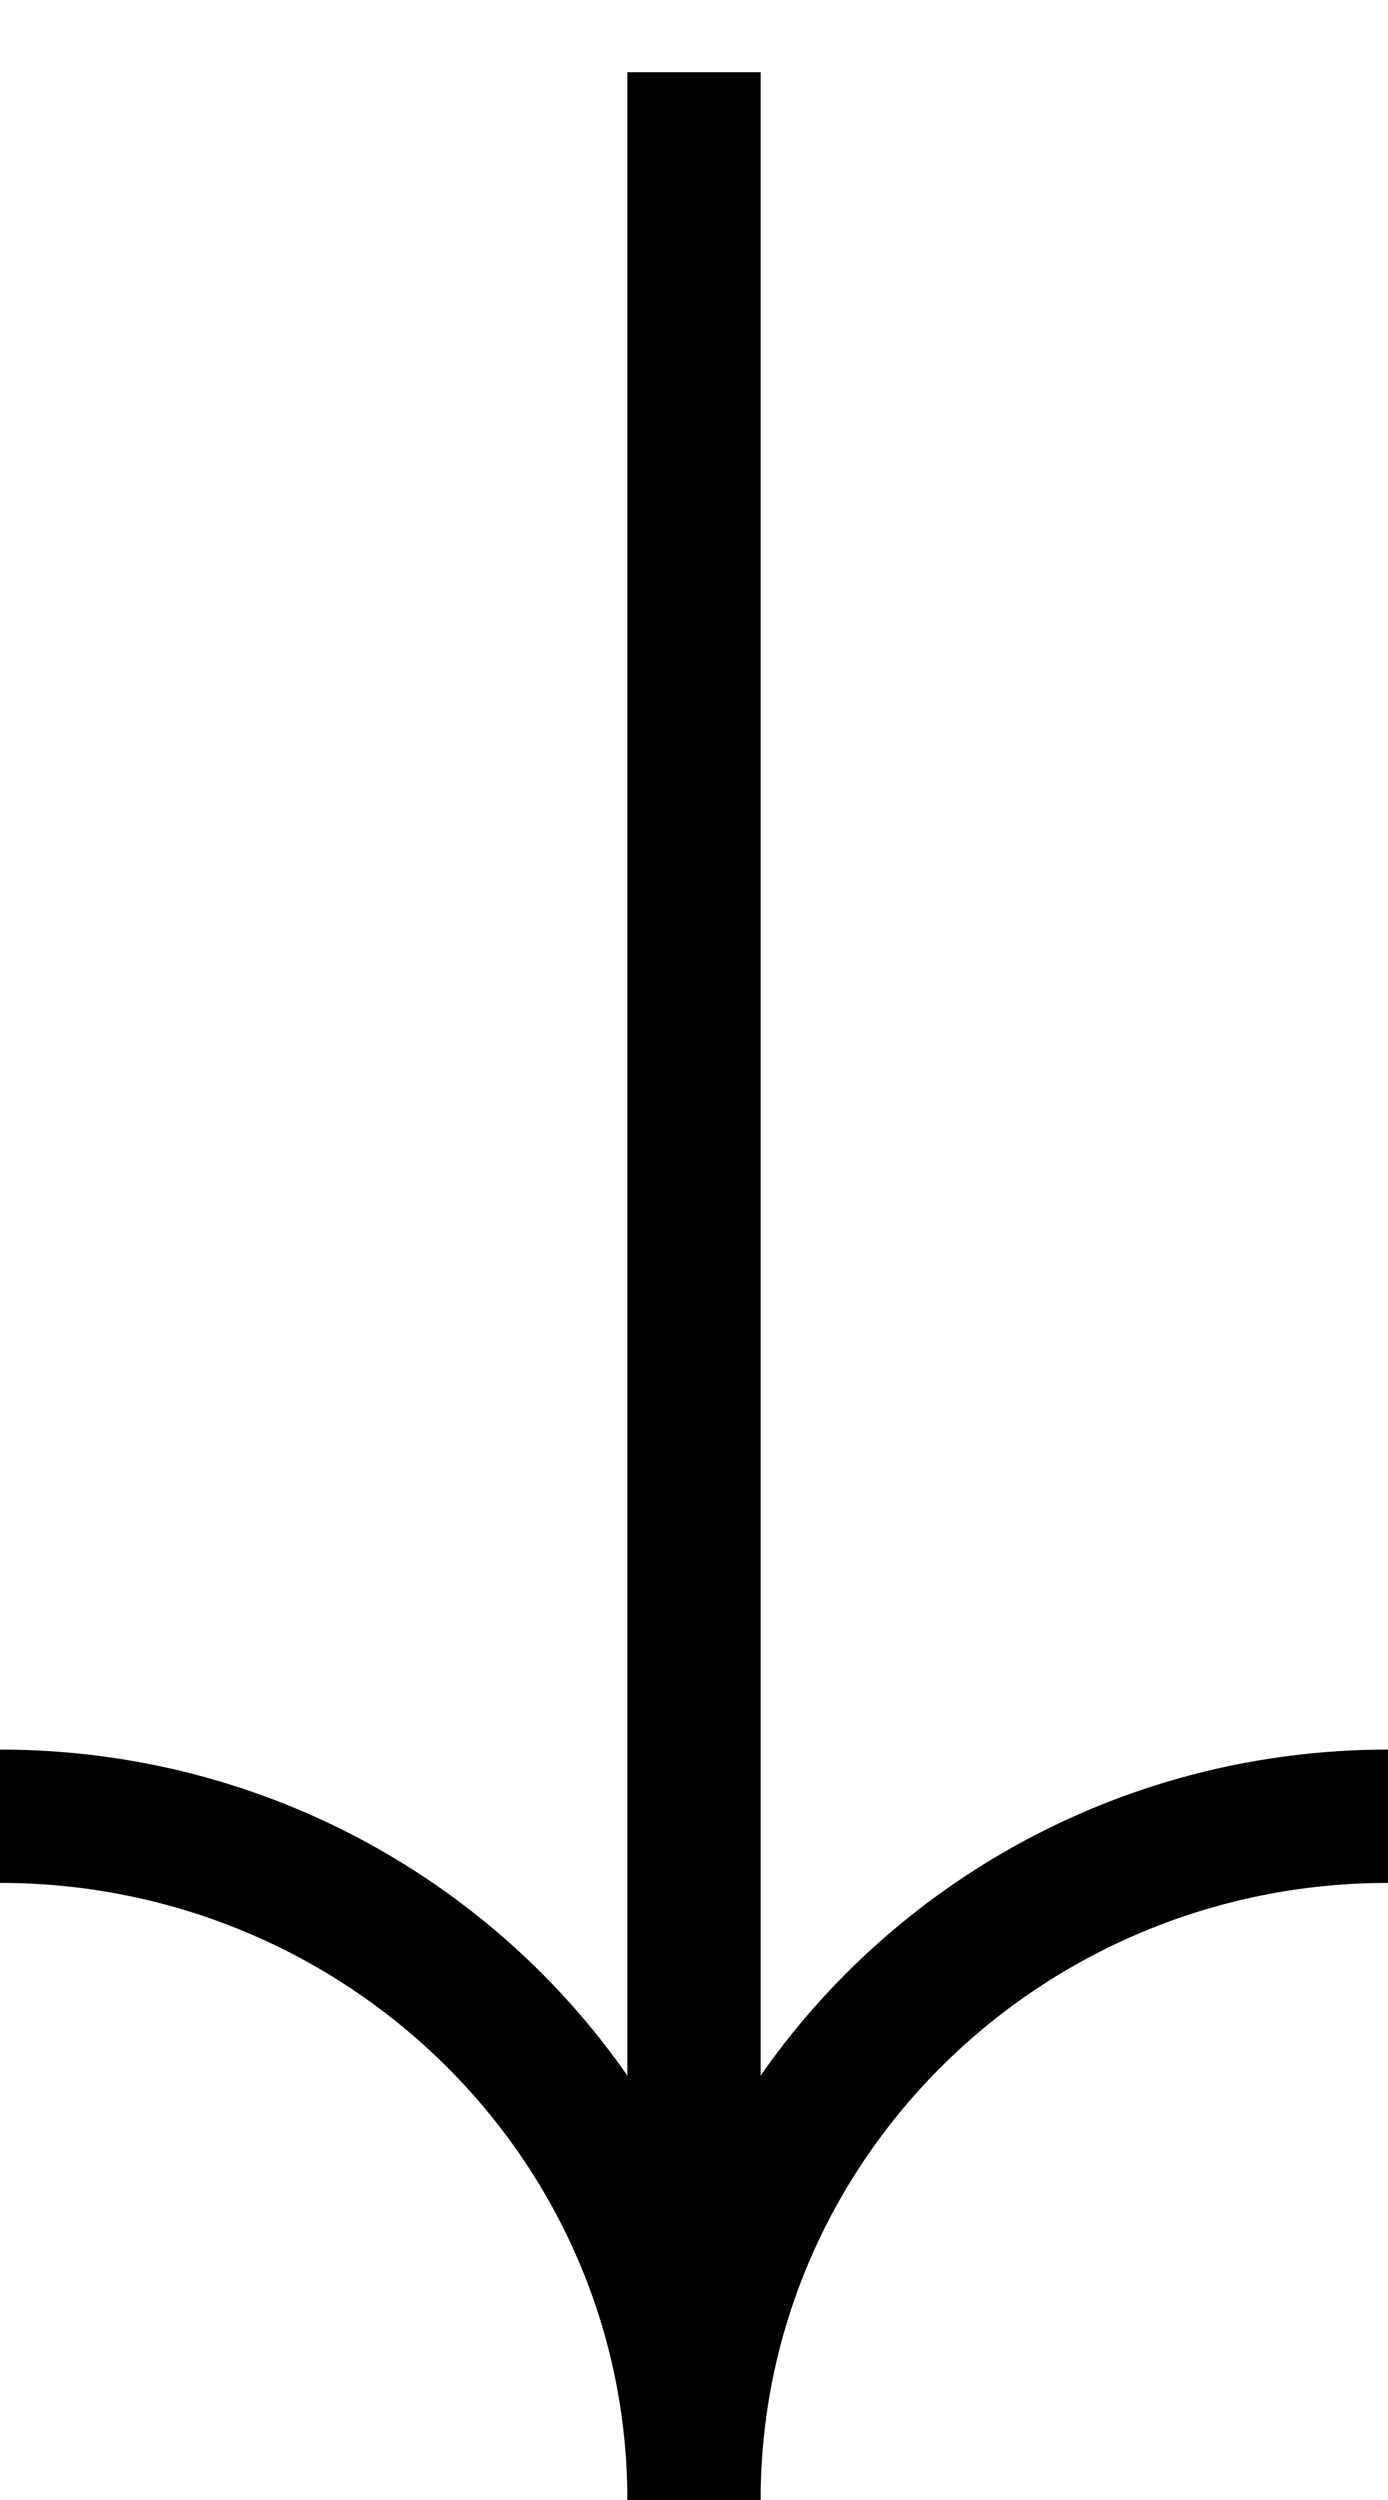 <svg width="10" height="18" viewBox="0 0 10 18" xmlns="http://www.w3.org/2000/svg">
    <g stroke="#000" stroke-width=".96" fill="none" fill-rule="evenodd">
        <path stroke-linecap="square" d="M5 1v15.948"/>
        <path d="M10 13.077c-2.761 0-5 2.204-5 4.923M0 13.077c2.761 0 5 2.204 5 4.923"/>
    </g>
</svg>
